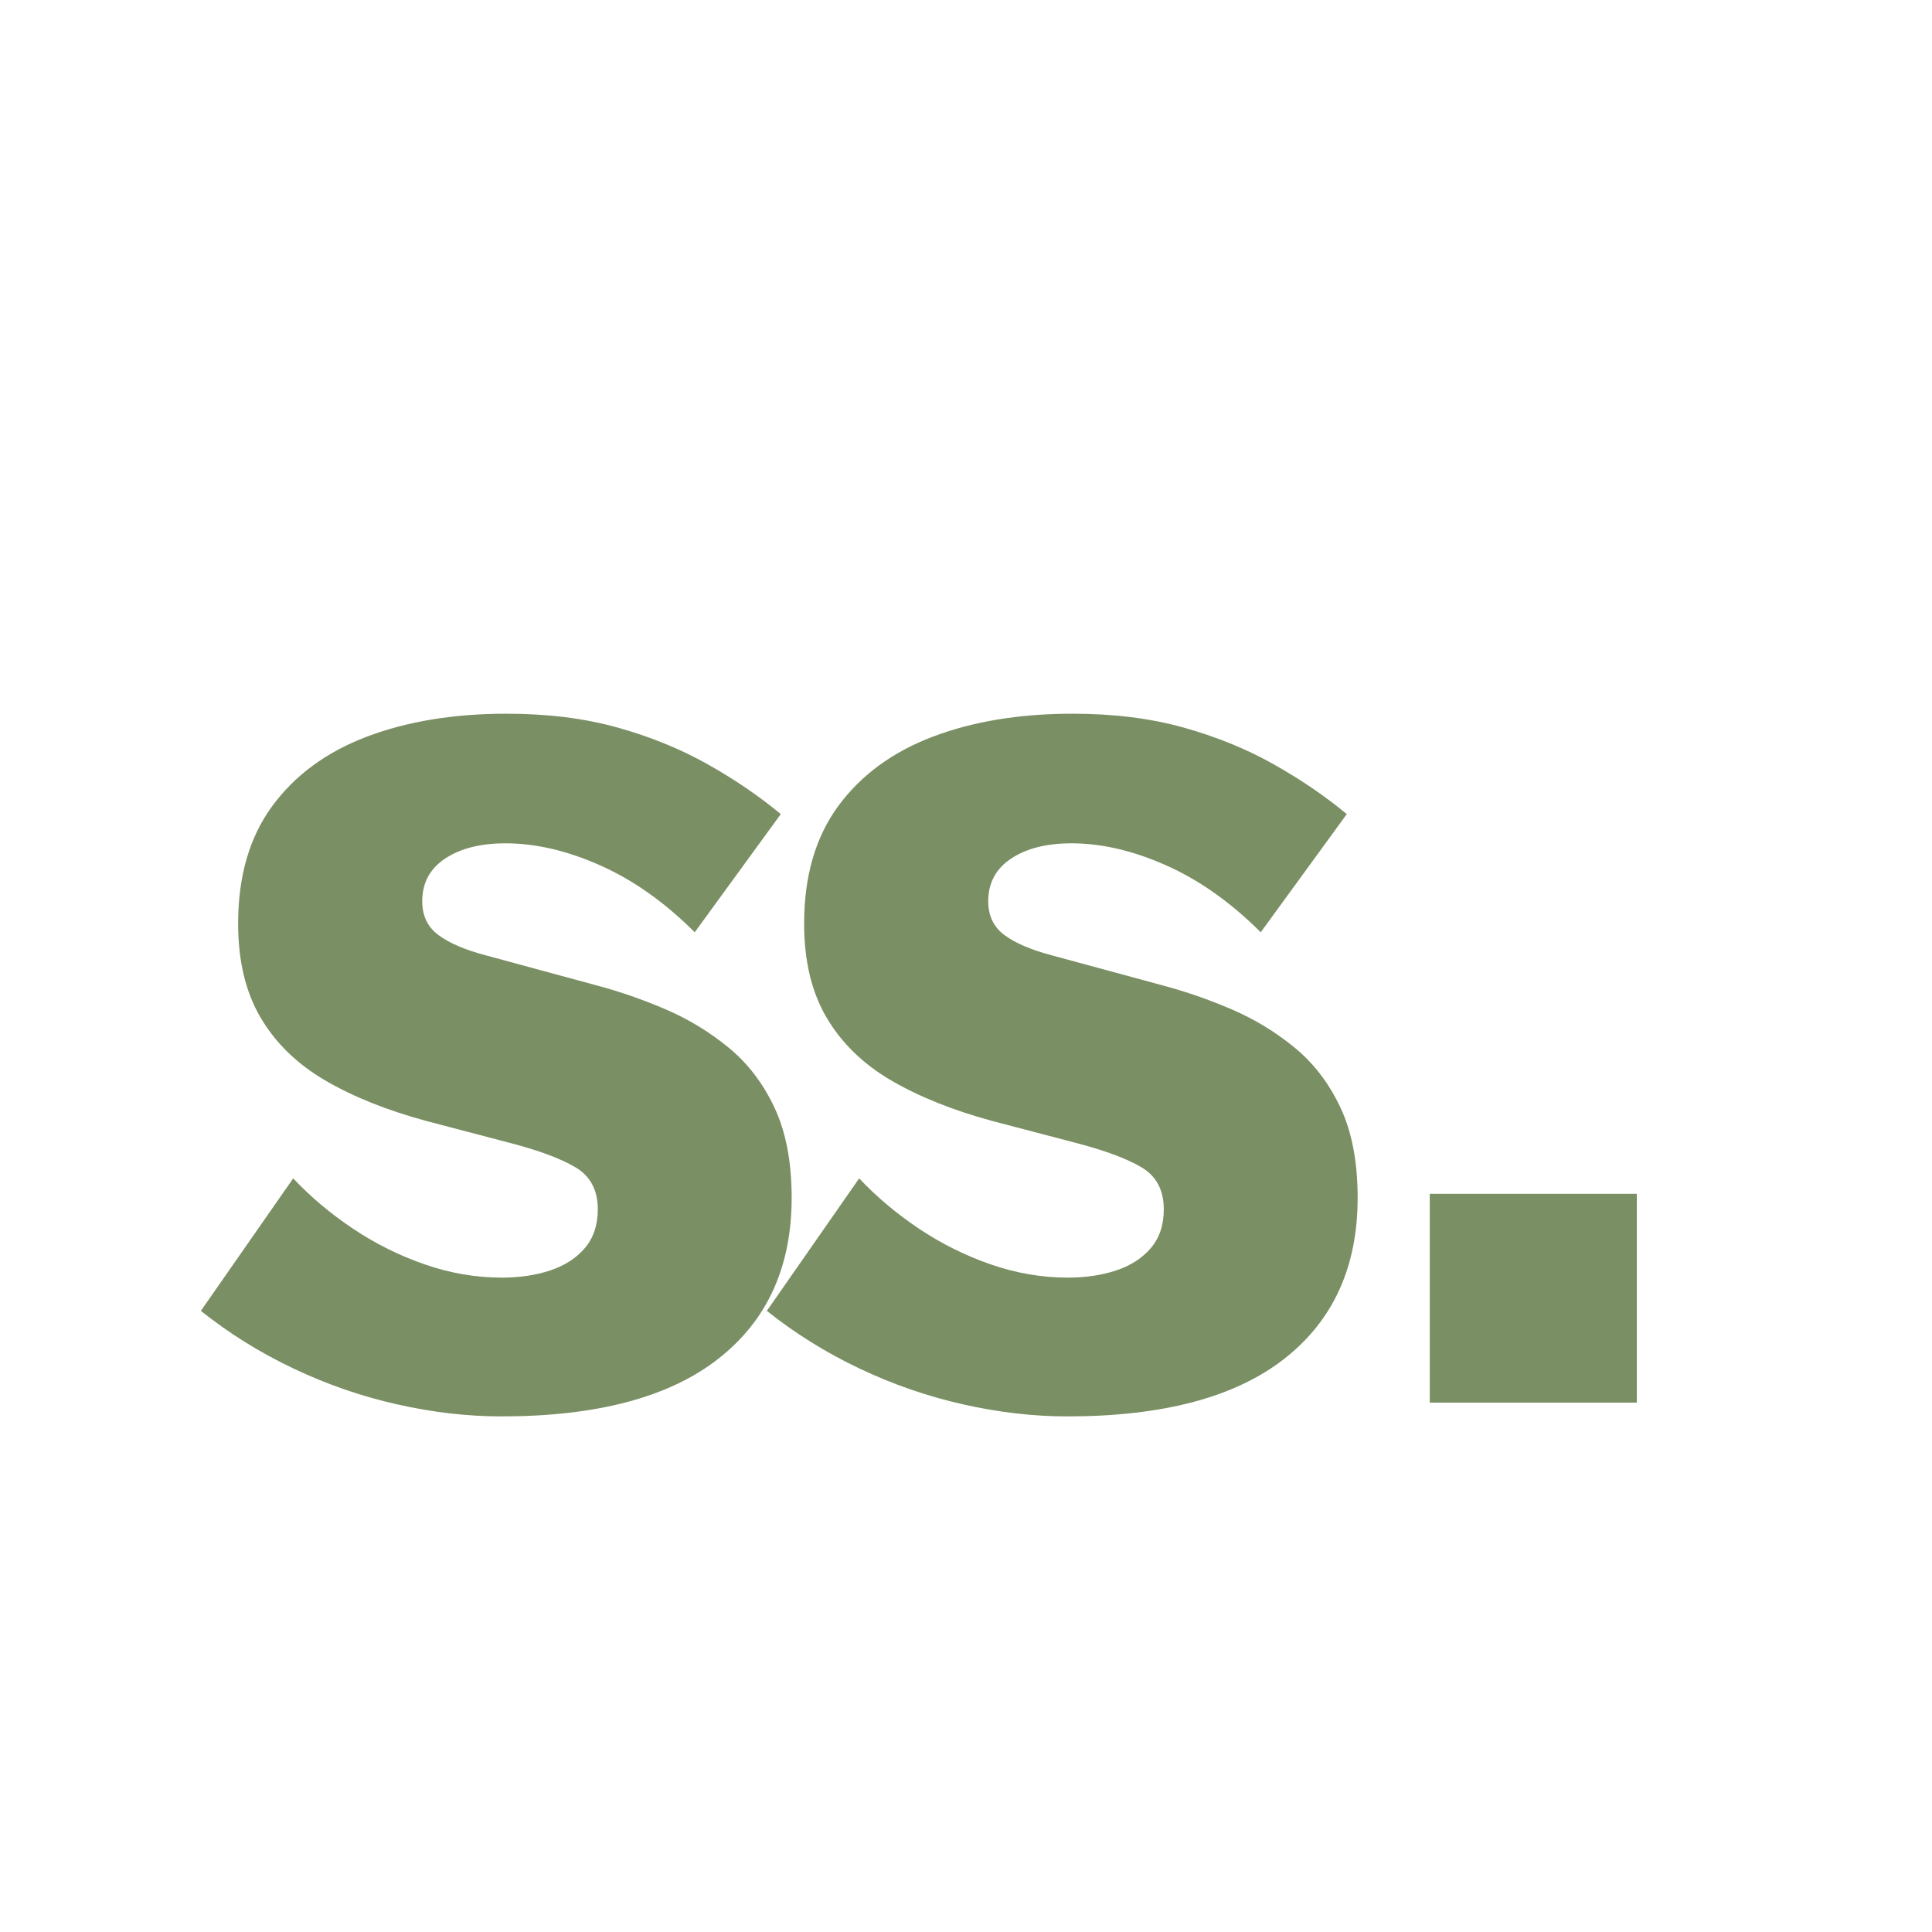 <svg xmlns="http://www.w3.org/2000/svg" xmlns:xlink="http://www.w3.org/1999/xlink" width="500" zoomAndPan="magnify" viewBox="0 0 375 375" height="500" preserveAspectRatio="xMidYMid meet" version="1.0"><defs><g/></defs><g fill="#7a8f63" fill-opacity="1"><g transform="translate(34.862, 272.25)"><g><path d="M 62.469 2.672 C 55.852 2.672 49.094 1.891 42.188 0.328 C 35.289 -1.223 28.594 -3.539 22.094 -6.625 C 15.602 -9.707 9.613 -13.438 4.125 -17.812 L 22.047 -43.531 C 25.391 -39.969 29.25 -36.719 33.625 -33.781 C 38 -30.852 42.656 -28.535 47.594 -26.828 C 52.531 -25.117 57.523 -24.266 62.578 -24.266 C 65.992 -24.266 69.109 -24.727 71.922 -25.656 C 74.742 -26.594 76.988 -28.039 78.656 -30 C 80.332 -31.969 81.172 -34.473 81.172 -37.516 C 81.172 -41.234 79.738 -43.945 76.875 -45.656 C 74.02 -47.363 69.734 -48.957 64.016 -50.438 L 47.875 -54.672 C 40.227 -56.742 33.676 -59.375 28.219 -62.562 C 22.77 -65.758 18.598 -69.828 15.703 -74.766 C 12.805 -79.703 11.359 -85.77 11.359 -92.969 C 11.359 -102.176 13.566 -109.785 17.984 -115.797 C 22.398 -121.805 28.52 -126.297 36.344 -129.266 C 44.176 -132.234 53.219 -133.719 63.469 -133.719 C 71.406 -133.719 78.566 -132.828 84.953 -131.047 C 91.336 -129.266 97.145 -126.906 102.375 -123.969 C 107.613 -121.039 112.383 -117.797 116.688 -114.234 L 99.984 -91.297 C 94.191 -97.086 88.086 -101.41 81.672 -104.266 C 75.254 -107.129 69.113 -108.562 63.25 -108.562 C 58.414 -108.562 54.516 -107.578 51.547 -105.609 C 48.578 -103.641 47.094 -100.875 47.094 -97.312 C 47.094 -94.488 48.148 -92.297 50.266 -90.734 C 52.379 -89.18 55.406 -87.883 59.344 -86.844 L 81.062 -80.953 C 85.508 -79.766 89.941 -78.223 94.359 -76.328 C 98.773 -74.43 102.836 -71.961 106.547 -68.922 C 110.266 -65.879 113.234 -62 115.453 -57.281 C 117.68 -52.57 118.797 -46.727 118.797 -39.75 C 118.797 -26.312 114.023 -15.879 104.484 -8.453 C 94.953 -1.035 80.945 2.672 62.469 2.672 Z M 62.469 2.672 "/></g></g></g><g fill="#7a8f63" fill-opacity="1"><g transform="translate(144.721, 272.25)"><g><path d="M 62.469 2.672 C 55.852 2.672 49.094 1.891 42.188 0.328 C 35.289 -1.223 28.594 -3.539 22.094 -6.625 C 15.602 -9.707 9.613 -13.438 4.125 -17.812 L 22.047 -43.531 C 25.391 -39.969 29.25 -36.719 33.625 -33.781 C 38 -30.852 42.656 -28.535 47.594 -26.828 C 52.531 -25.117 57.523 -24.266 62.578 -24.266 C 65.992 -24.266 69.109 -24.727 71.922 -25.656 C 74.742 -26.594 76.988 -28.039 78.656 -30 C 80.332 -31.969 81.172 -34.473 81.172 -37.516 C 81.172 -41.234 79.738 -43.945 76.875 -45.656 C 74.02 -47.363 69.734 -48.957 64.016 -50.438 L 47.875 -54.672 C 40.227 -56.742 33.676 -59.375 28.219 -62.562 C 22.77 -65.758 18.598 -69.828 15.703 -74.766 C 12.805 -79.703 11.359 -85.77 11.359 -92.969 C 11.359 -102.176 13.566 -109.785 17.984 -115.797 C 22.398 -121.805 28.52 -126.297 36.344 -129.266 C 44.176 -132.234 53.219 -133.719 63.469 -133.719 C 71.406 -133.719 78.566 -132.828 84.953 -131.047 C 91.336 -129.266 97.145 -126.906 102.375 -123.969 C 107.613 -121.039 112.383 -117.797 116.688 -114.234 L 99.984 -91.297 C 94.191 -97.086 88.086 -101.41 81.672 -104.266 C 75.254 -107.129 69.113 -108.562 63.25 -108.562 C 58.414 -108.562 54.516 -107.578 51.547 -105.609 C 48.578 -103.641 47.094 -100.875 47.094 -97.312 C 47.094 -94.488 48.148 -92.297 50.266 -90.734 C 52.379 -89.18 55.406 -87.883 59.344 -86.844 L 81.062 -80.953 C 85.508 -79.766 89.941 -78.223 94.359 -76.328 C 98.773 -74.43 102.836 -71.961 106.547 -68.922 C 110.266 -65.879 113.234 -62 115.453 -57.281 C 117.68 -52.57 118.797 -46.727 118.797 -39.75 C 118.797 -26.312 114.023 -15.879 104.484 -8.453 C 94.953 -1.035 80.945 2.672 62.469 2.672 Z M 62.469 2.672 "/></g></g></g><g fill="#7a8f63" fill-opacity="1"><g transform="translate(254.58, 272.25)"><g><path d="M 22.938 0 L 22.938 -40.531 L 63.125 -40.531 L 63.125 0 Z M 22.938 0 "/></g></g></g></svg>